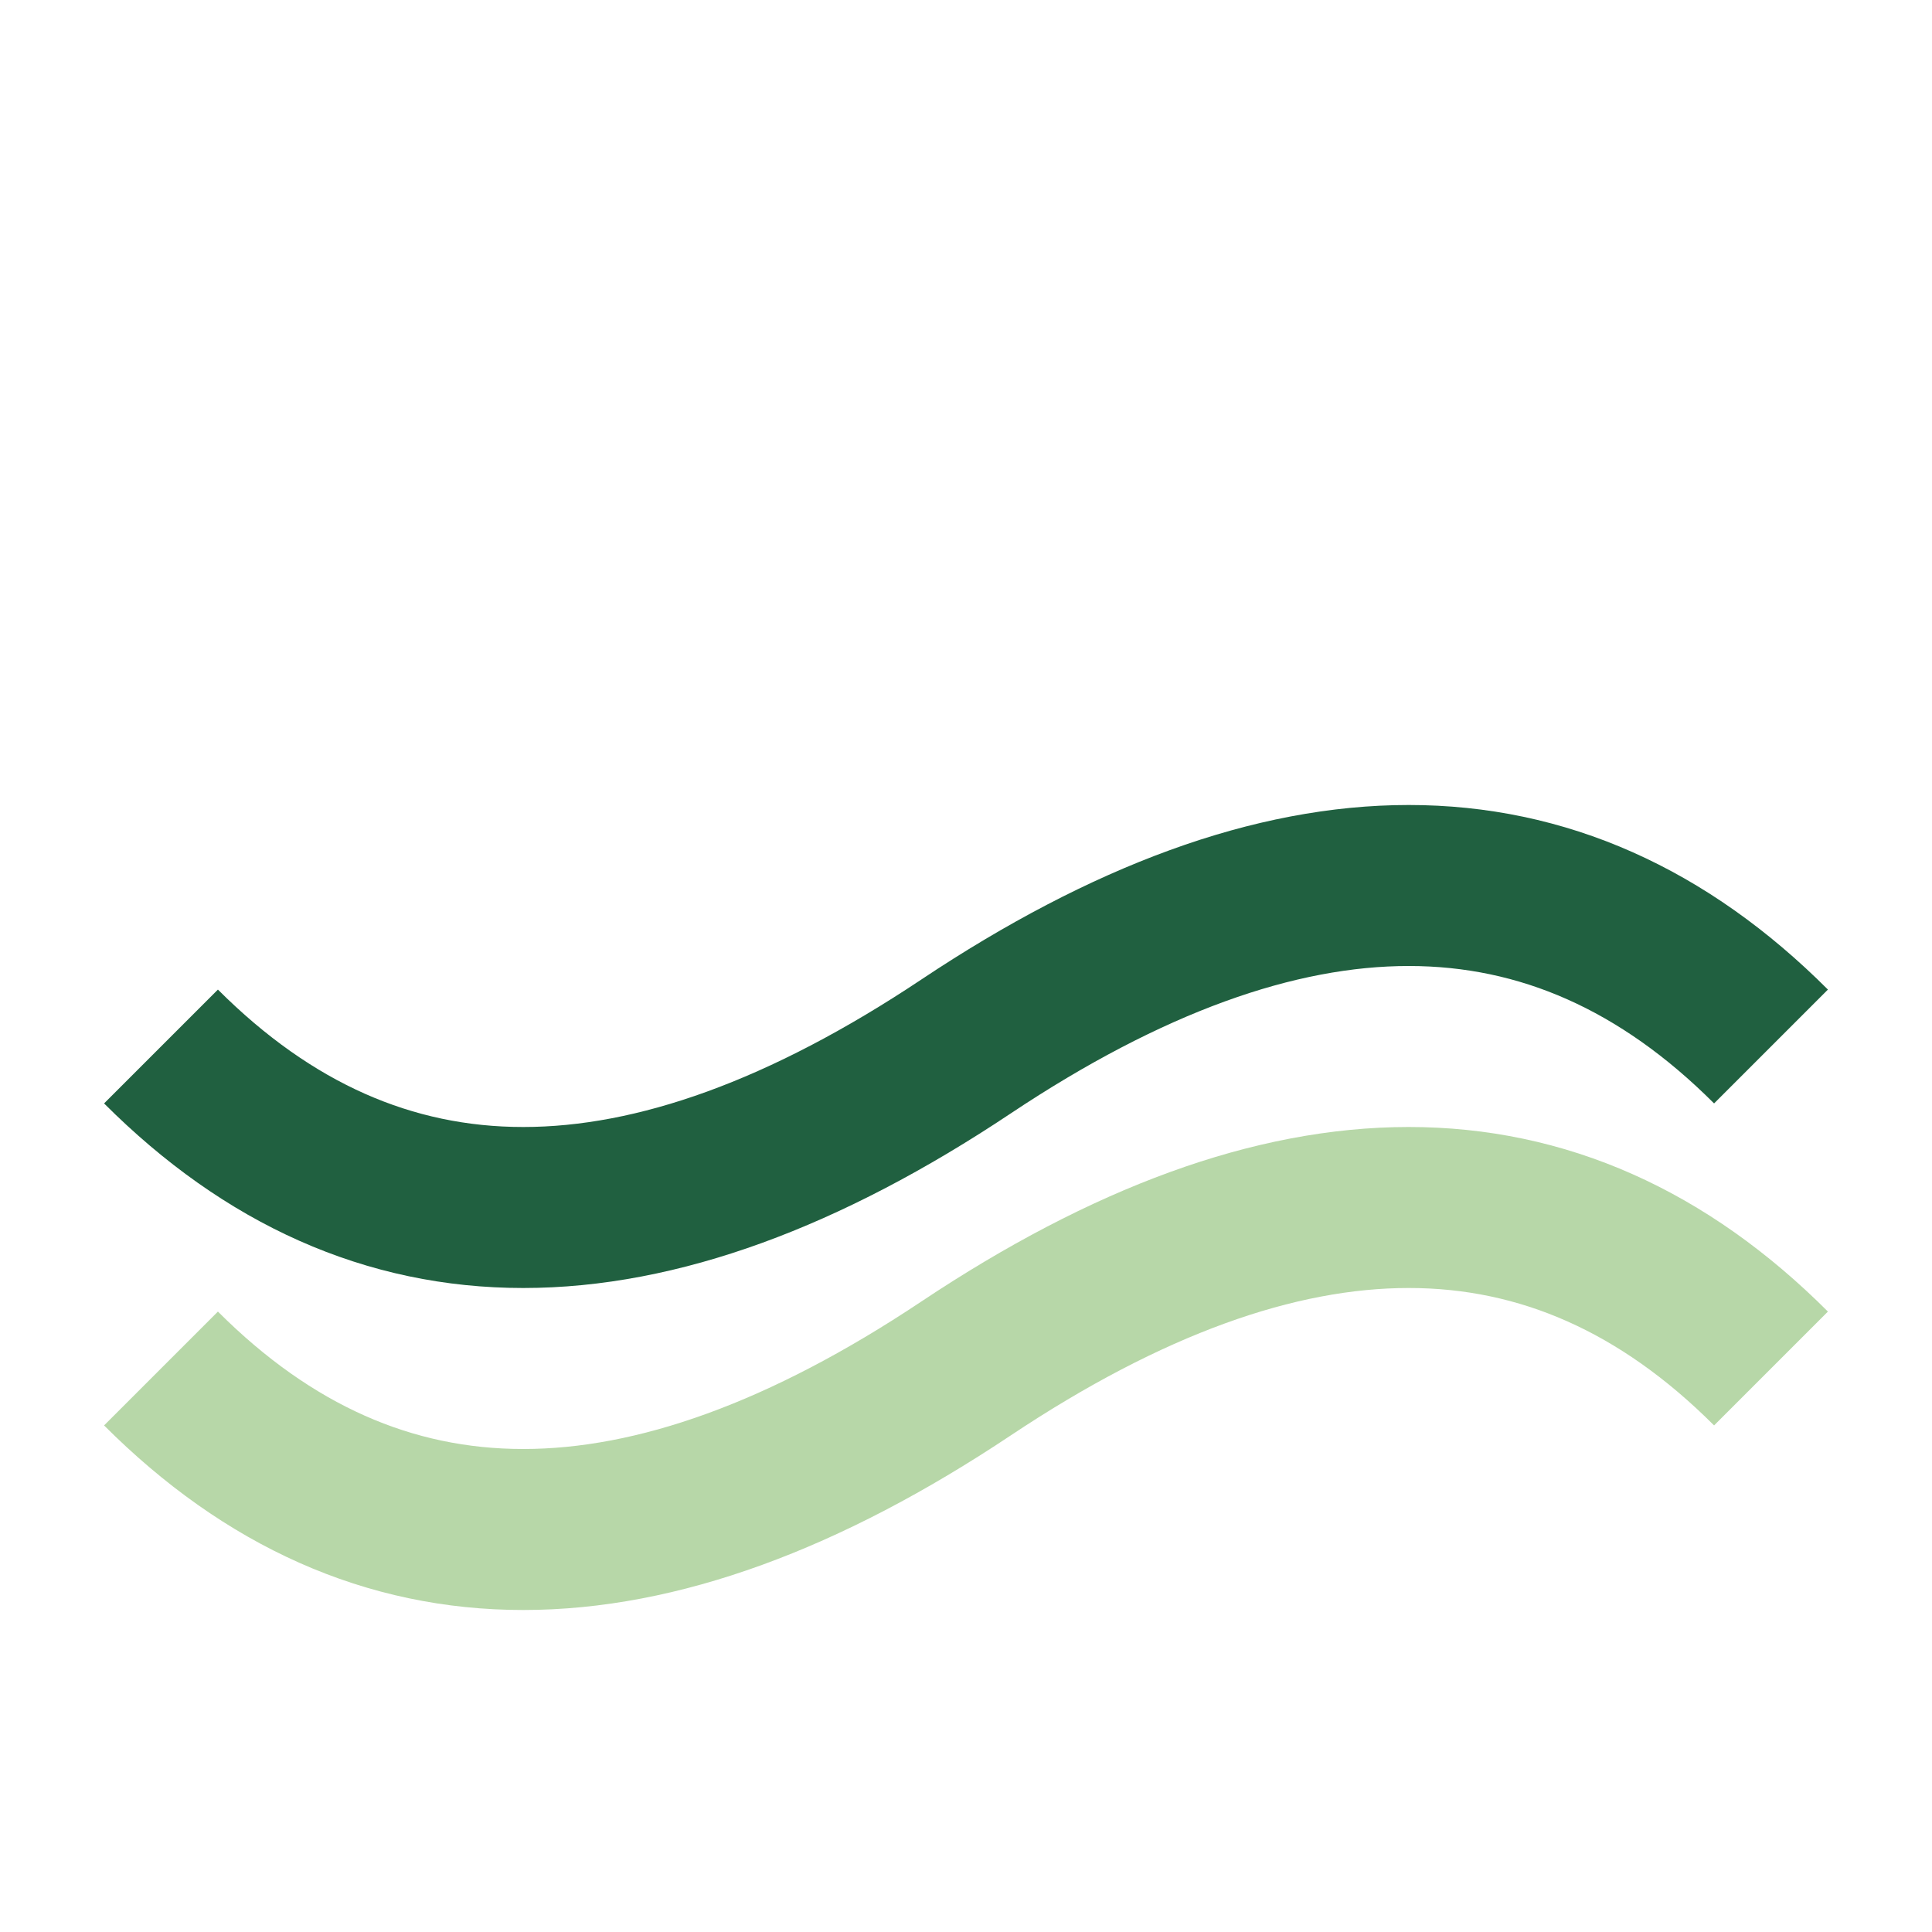 <?xml version="1.0" encoding="UTF-8"?>
<svg xmlns="http://www.w3.org/2000/svg" width="24" height="24" viewBox="0 0 24 24"><path d="M2 13q4 4 10 0t10 0" stroke="#206040" stroke-width="2" fill="none"/><path d="M2 17q4 4 10 0t10 0" stroke="#B7D7A8" stroke-width="2" fill="none"/></svg>